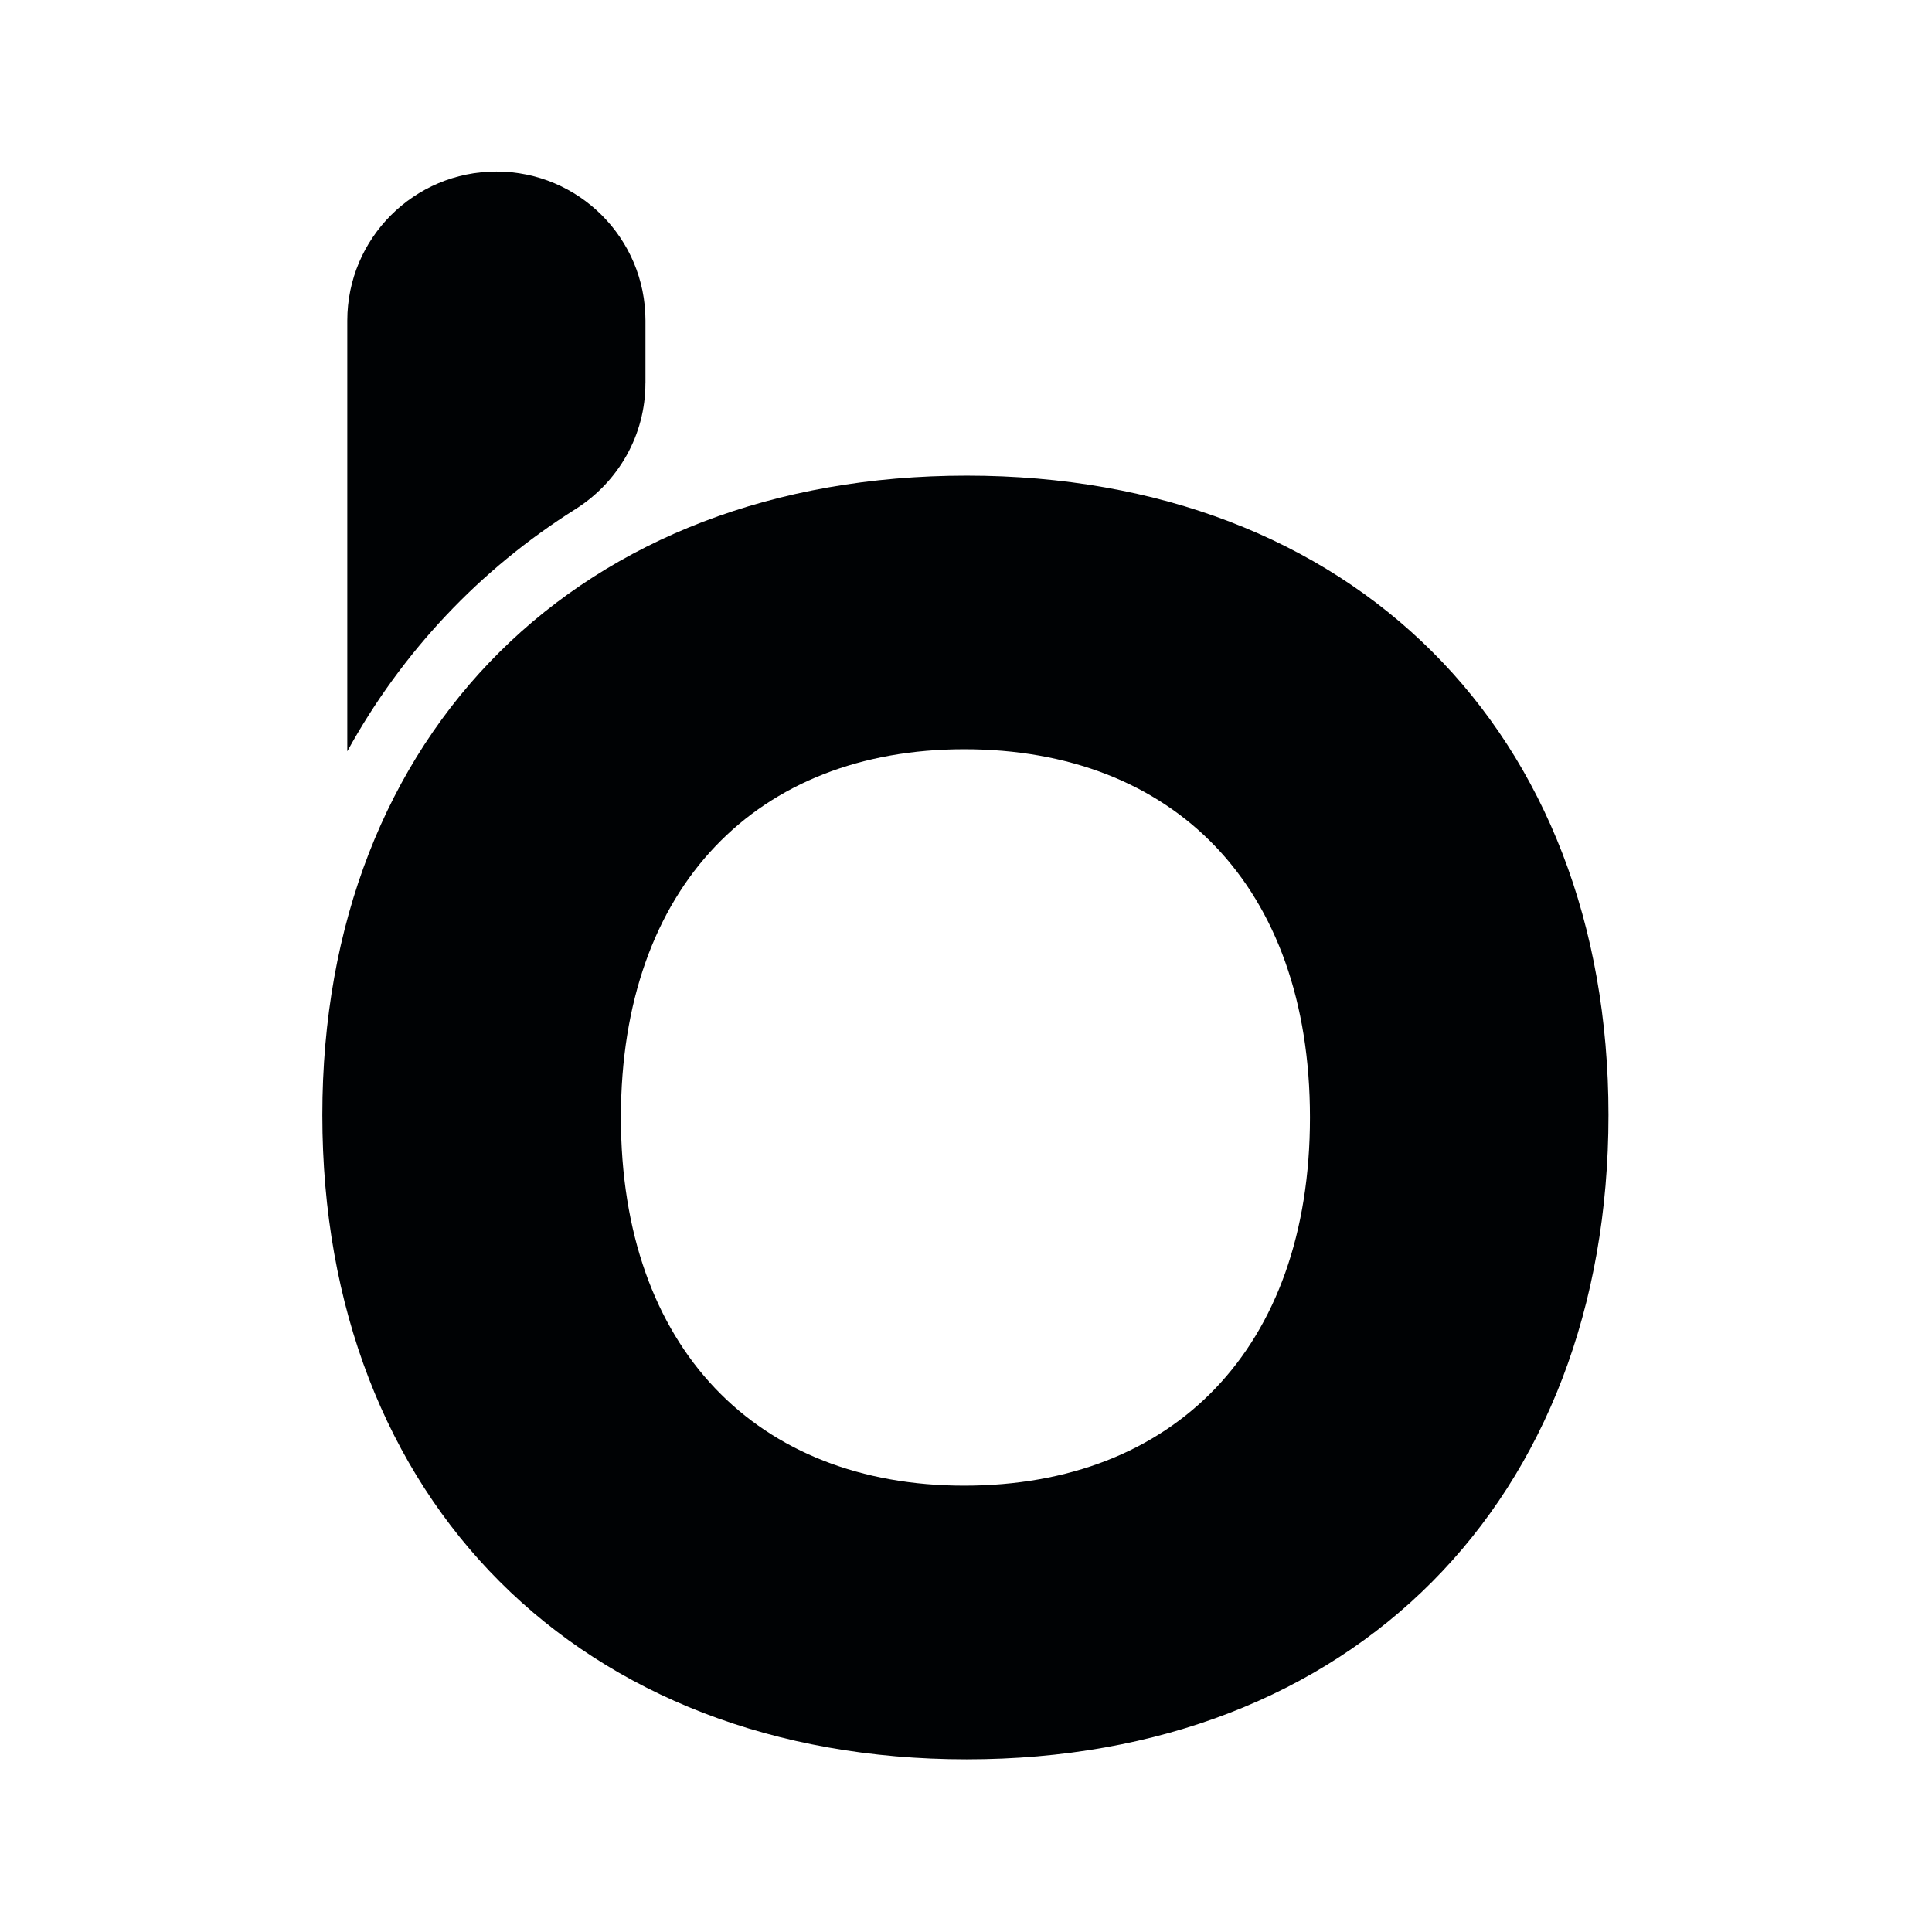 <svg version="1.0" preserveAspectRatio="xMidYMid meet" height="565" viewBox="0 0 423.75 423.75" zoomAndPan="magnify" width="565" xmlns:xlink="http://www.w3.org/1999/xlink" xmlns="http://www.w3.org/2000/svg"><defs><clipPath id="211954b1e4"><path clip-rule="nonzero" d="M 70.641 104 L 352.859 104 L 352.859 386 L 70.641 386 Z M 70.641 104"></path></clipPath><clipPath id="6d3eb0f94d"><path clip-rule="nonzero" d="M 211.477 325.852 C 257.312 325.852 287.316 295.848 287.316 245.086 C 287.316 194.324 257.328 164.332 211.477 164.332 C 166.188 164.332 136.184 194.34 136.184 245.086 C 136.184 295.832 166.188 325.852 211.477 325.852 M 212.023 104.32 C 296.598 104.32 352.789 160.527 352.789 244.555 C 352.789 329.125 296.598 385.879 212.023 385.879 C 127.449 385.879 70.699 329.141 70.699 244.566 C 70.699 160.539 127.449 104.32 212.039 104.32"></path></clipPath><clipPath id="a95294a4a5"><path clip-rule="nonzero" d="M 76 37.562 L 142 37.562 L 142 164.789 L 76 164.789 Z M 76 37.562"></path></clipPath><clipPath id="9eb4a1c8b9"><path clip-rule="nonzero" d="M 141.57 84.082 L 141.57 70.312 C 141.57 52.258 126.934 37.621 108.879 37.621 C 90.824 37.621 76.172 52.258 76.172 70.312 L 76.172 164.781 C 88.195 142.949 105.211 124.906 126.176 111.695 C 135.695 105.707 141.559 95.352 141.559 84.098"></path></clipPath></defs><g clip-path="url(#211954b1e4)"><g clip-path="url(#6d3eb0f94d)"><path fill-rule="nonzero" fill-opacity="1" d="M 63.703 30.621 L 359.797 30.621 L 359.797 392.645 L 63.703 392.645 Z M 63.703 30.621" fill="#000204"></path></g></g><g clip-path="url(#a95294a4a5)"><g clip-path="url(#9eb4a1c8b9)"><path fill-rule="nonzero" fill-opacity="1" d="M 63.703 30.621 L 359.797 30.621 L 359.797 392.645 L 63.703 392.645 Z M 63.703 30.621" fill="#000204"></path></g></g></svg>
